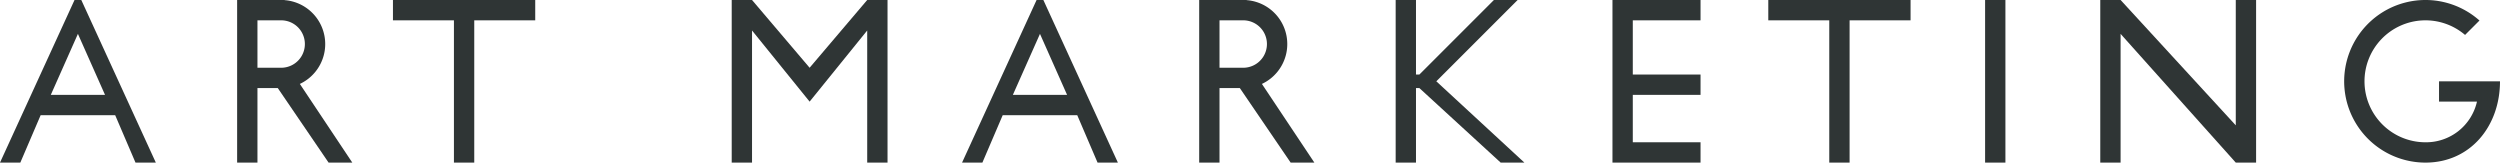<svg xmlns="http://www.w3.org/2000/svg" id="logo_art-marketing" width="369" height="24" viewBox="0 0 369 24"><path id="Path_199" data-name="Path 199" d="M0,24,11,0h1L23,24H20l-3-7H6L3,24ZM7.5,14l4-9,4,9Z" fill="#2f3535" fill-rule="evenodd"></path><path id="Path_200" data-name="Path 200" d="M35,24V0h7V.019a6.5,6.5,0,0,1,2.258,12.368L52,24H48.5L41,13H38V24ZM41.5,3H38v7h3.5a3.5,3.5,0,0,0,0-7Z" fill="#2f3535" fill-rule="evenodd"></path><path id="Path_201" data-name="Path 201" d="M79,0H58V3h9V24h3V3h9Z" fill="#2f3535"></path><path id="Path_202" data-name="Path 202" d="M142,24,153,0h1l11,24h-3l-3-7H148l-3,7Zm7.5-10,4-9,4,9Z" fill="#2f3535" fill-rule="evenodd"></path><path id="Path_203" data-name="Path 203" d="M108,0h3l8.5,10L128,0h3V24h-3V4.5L119.5,15,111,4.5V24h-3Z" fill="#2f3535"></path><path id="Path_204" data-name="Path 204" d="M177,24V0h7V.019a6.5,6.5,0,0,1,2.258,12.368L194,24h-3.5L183,13h-3V24Zm6.5-21H180v7h3.5a3.5,3.5,0,0,0,0-7Z" fill="#2f3535" fill-rule="evenodd"></path><path id="Path_205" data-name="Path 205" d="M206,0h3V11h.5l11-11H224L212,12l13,12h-3.5l-12-11H209V24h-3Z" fill="#2f3535"></path><path id="Path_206" data-name="Path 206" d="M251,0H238V24h13V21H241V14h10V11H241V3h10Z" fill="#2f3535"></path><path id="Path_207" data-name="Path 207" d="M261,0h21V3h-9V24h-3V3h-9Z" fill="#2f3535"></path><path id="Path_208" data-name="Path 208" d="M293,0h3V24h-3Z" fill="#2f3535"></path><path id="Path_209" data-name="Path 209" d="M313,0h-3V24h3V5l17,19h3V0h-3V18.5Z" fill="#2f3535"></path><path id="Path_210" data-name="Path 210" d="M349,12a9,9,0,0,0,9,9,7.7,7.7,0,0,0,7.6-6H360V12h9c0,6.627-4.373,12-11,12a12,12,0,1,1,7.971-20.97l-2.127,2.126A9,9,0,0,0,349,12Z" fill="#2f3535"></path></svg>